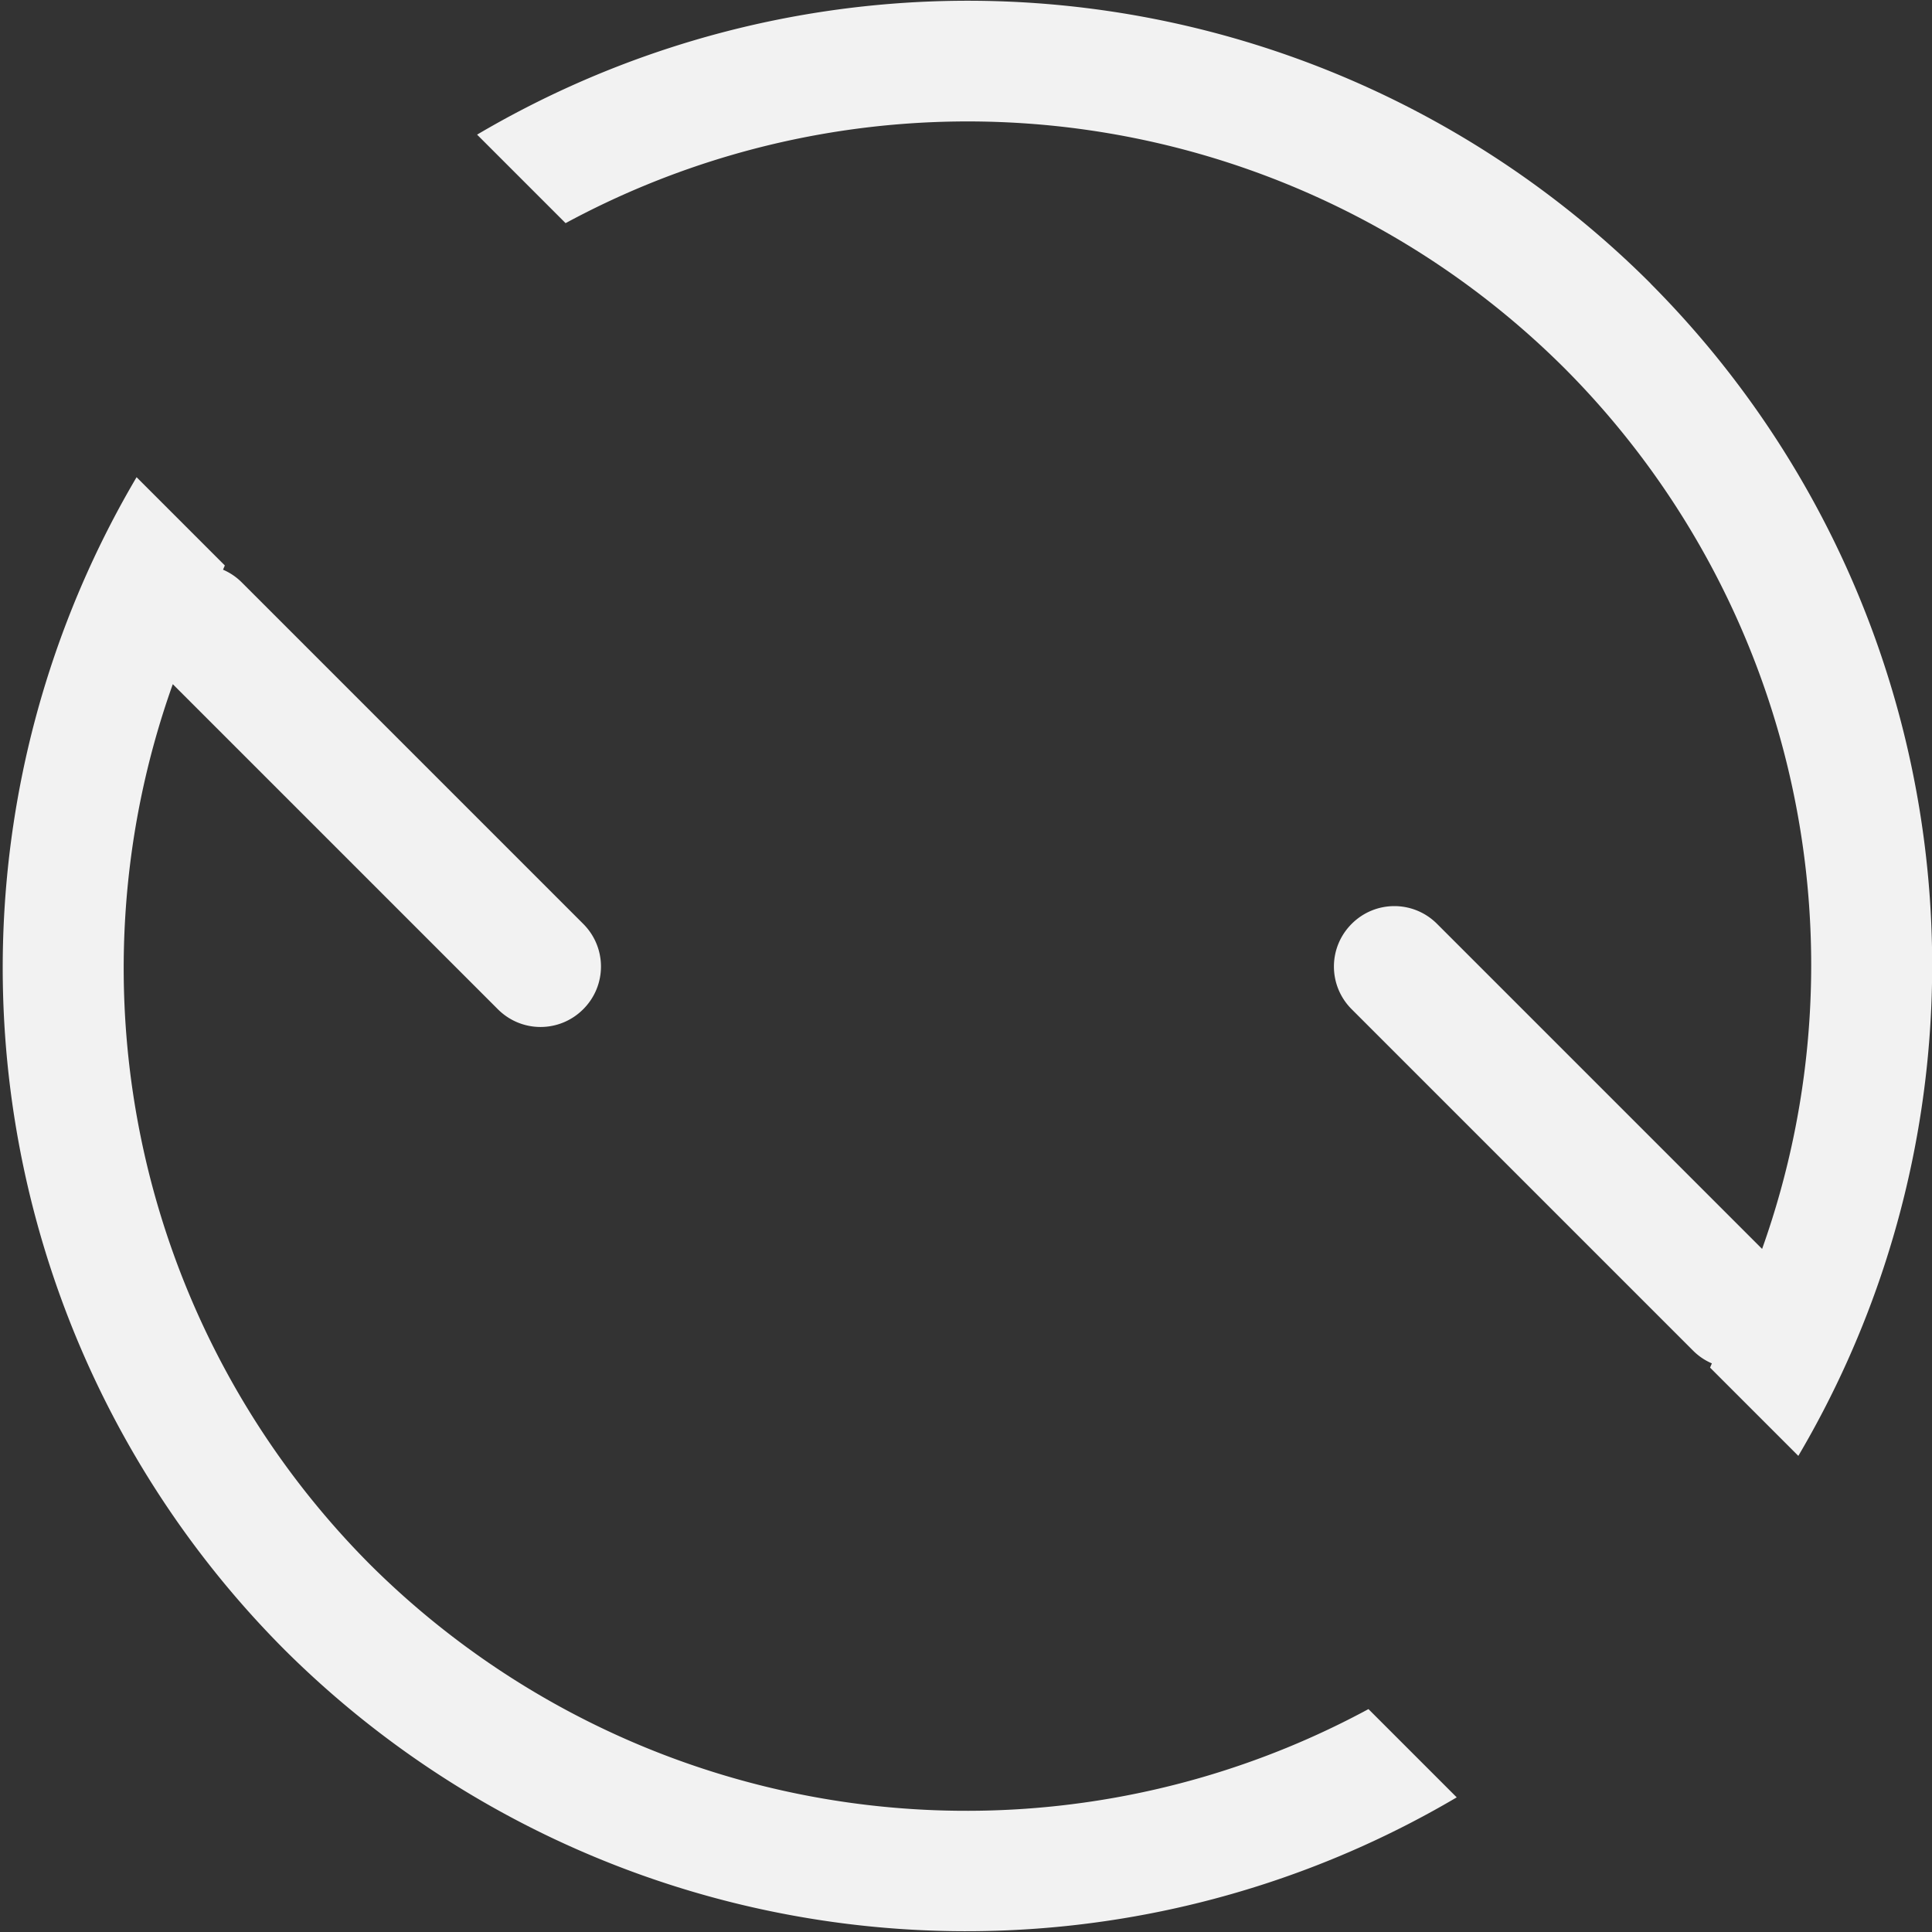 <svg version="1.1" viewBox="0 0 16 16" xmlns="http://www.w3.org/2000/svg">
 <rect x="0" y="0" width="16" height="16" fill="#333333" stroke="none"/>
 <defs>
  <style id="current-color-scheme" type="text/css">.ColorScheme-Text {
        color:#f2f2f2;
      }</style>
 </defs>
 <path class="ColorScheme-Text" d="m13.669 2.348a8 8 0 0 1 1.224 9.709l-0.731-0.731a7 7 0 0 0 0.015-0.035c-0.056-0.024-0.109-0.059-0.155-0.105l-2.828-2.828c-0.196-0.196-0.196-0.511 0-0.707 0.196-0.196 0.511-0.196 0.707 0l2.692 2.692a7 7 0 0 0-1.631-7.288 7 7 0 0 0-8.278-1.207l-0.733-0.733a8 8 0 0 1 9.719 1.233zm-1.605 12.537a8 8 0 0 1-9.709-1.224 8 8 0 0 1-1.224-9.709l0.731 0.731a7 7 0 0 0-0.015 0.035c0.056 0.024 0.109 0.059 0.155 0.105l2.828 2.828c0.196 0.196 0.196 0.511 0 0.707-0.196 0.196-0.511 0.196-0.707 0l-2.692-2.692a7 7 0 0 0 1.631 7.288 7 7 0 0 0 8.271 1.2z" fill="currentColor"/>
</svg>
